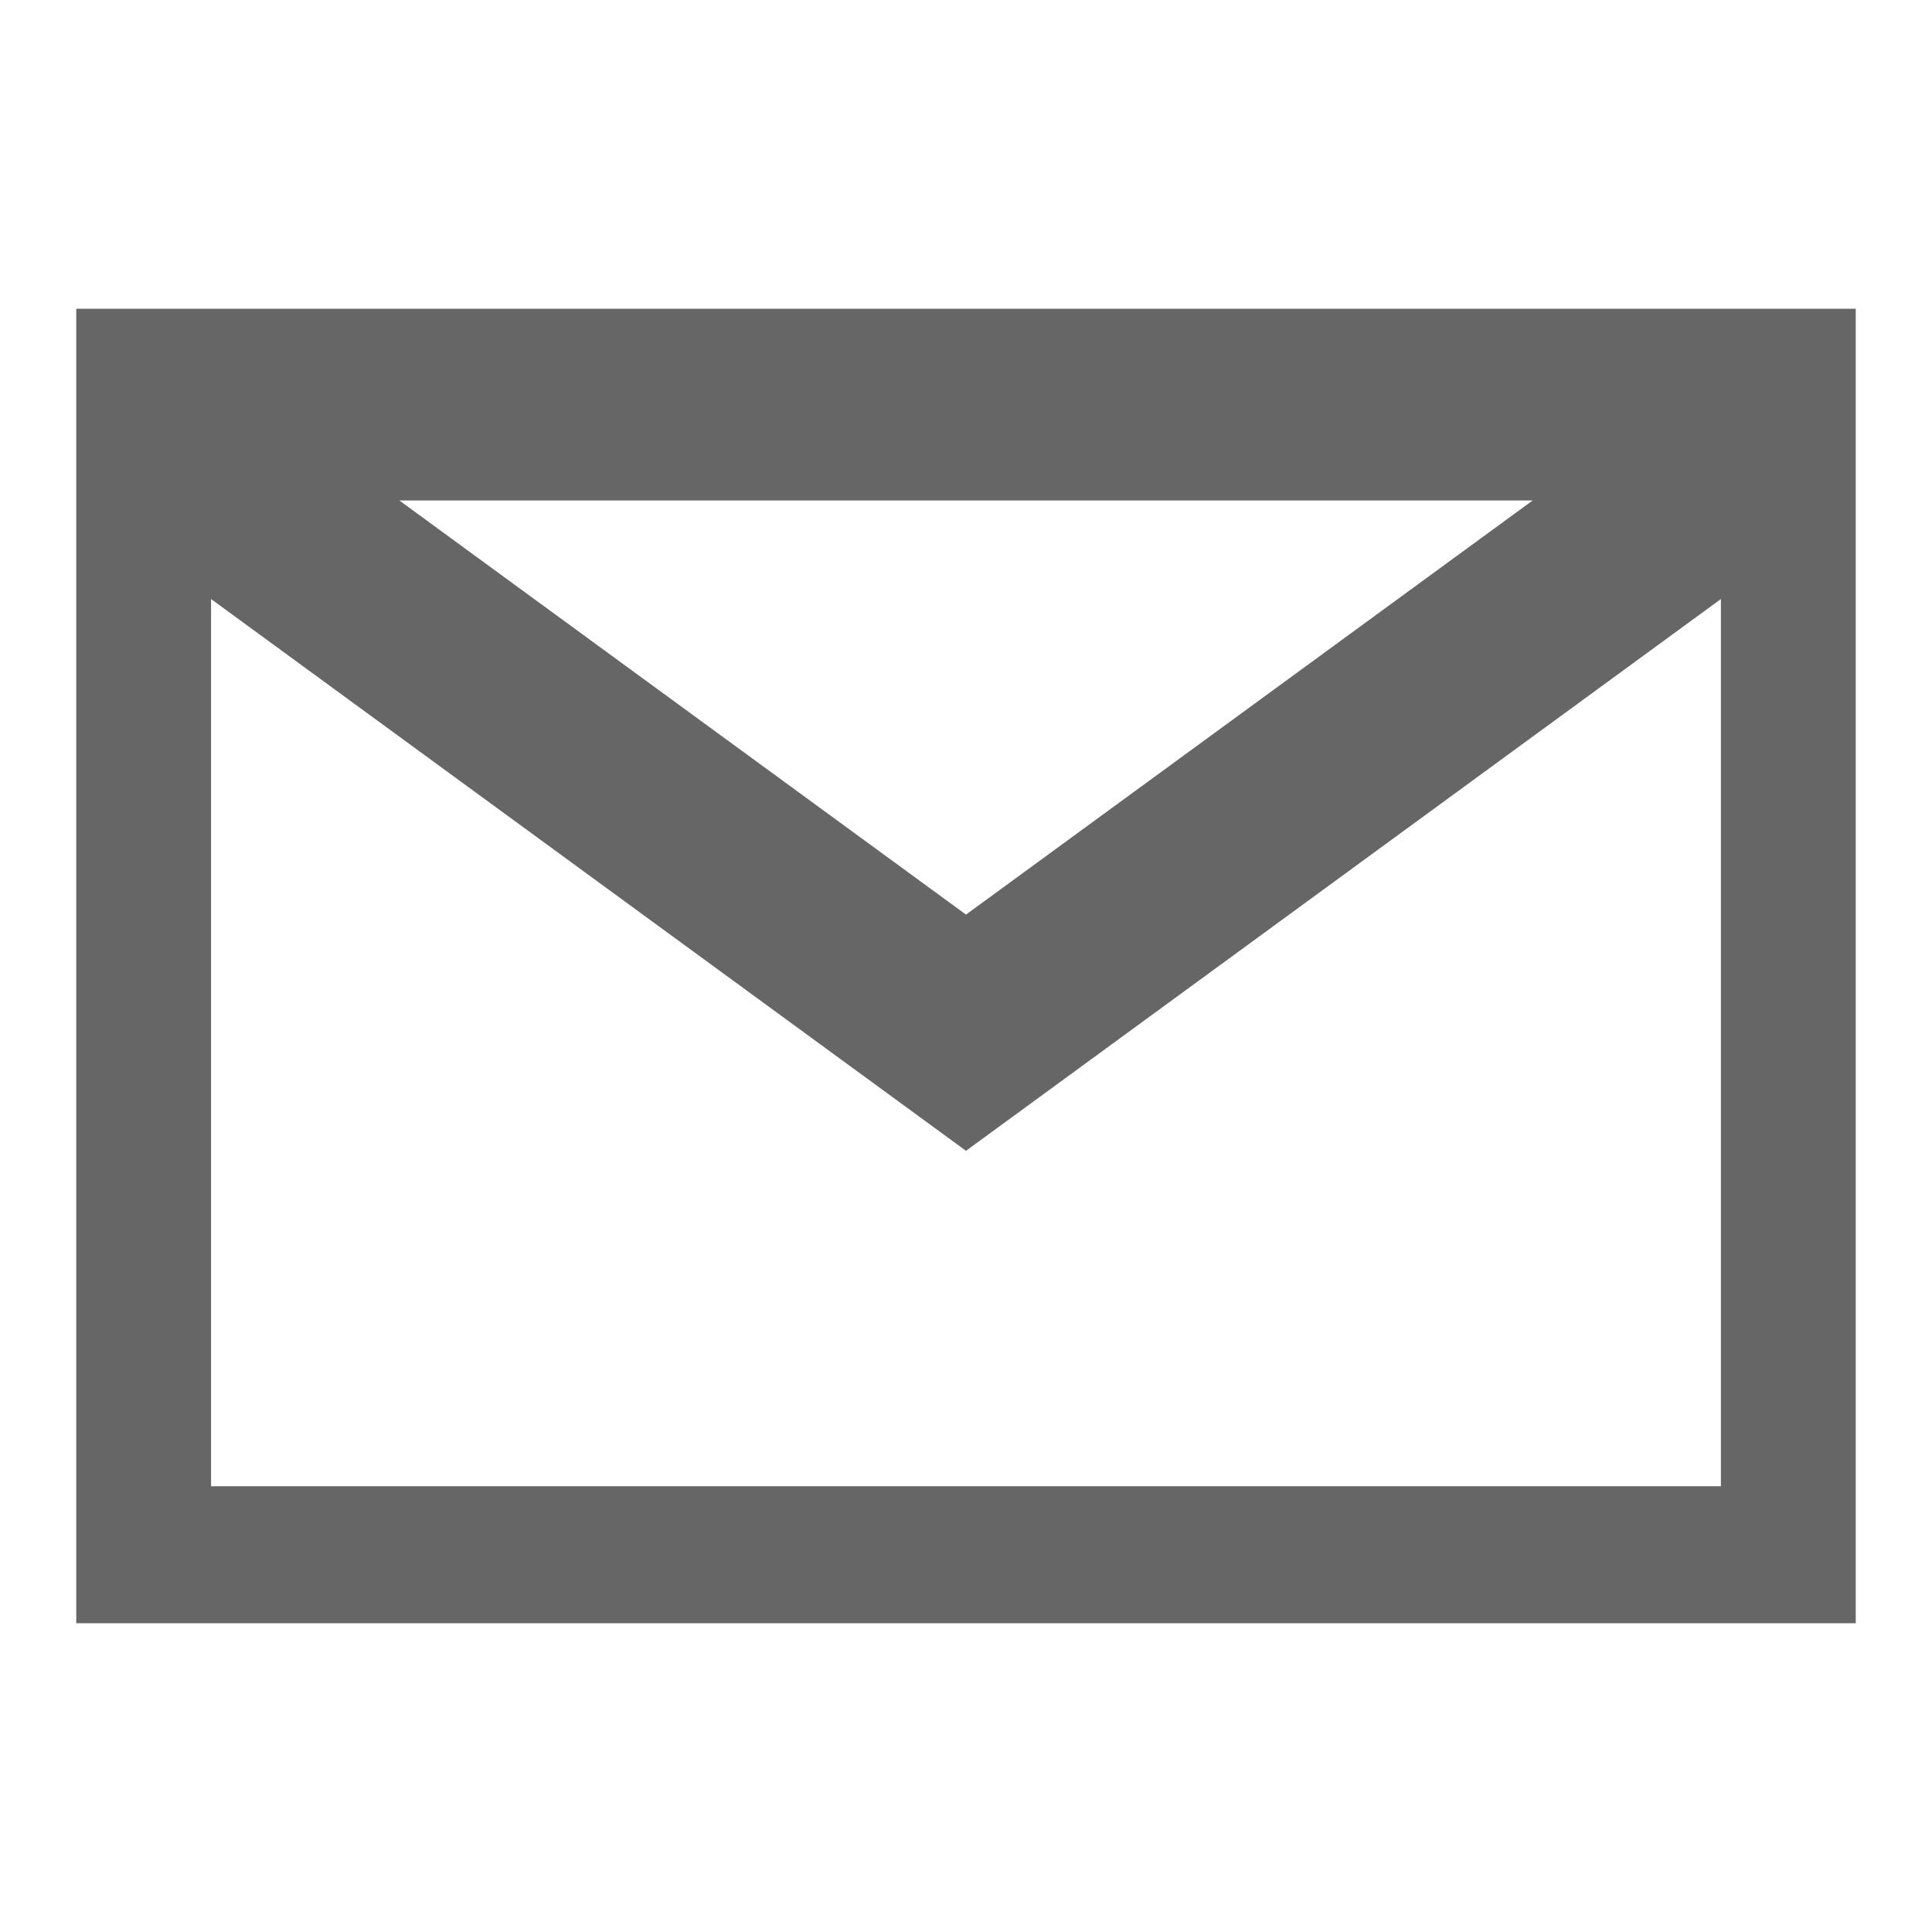 <?xml version="1.0" encoding="utf-8"?>
<!DOCTYPE svg PUBLIC "-//W3C//DTD SVG 1.1//EN" "http://www.w3.org/Graphics/SVG/1.1/DTD/svg11.dtd">
<svg version="1.1" id="email_dark_icon" xmlns="http://www.w3.org/2000/svg" xmlns:xlink="http://www.w3.org/1999/xlink" x="0px" y="0px"
	 width="38px" height="38px" viewBox="0 0 38 38" enable-background="new 0 0 38 38" xml:space="preserve">
<path fill="#666666" d="M1.5,6.073v25.854h35V6.073H1.5z M30.145,9.844L19,17.989L7.855,9.844H30.145z M33.848,29.233H4.151V11.782L19,22.635
	l14.848-10.853V29.233z"/>
</svg>
